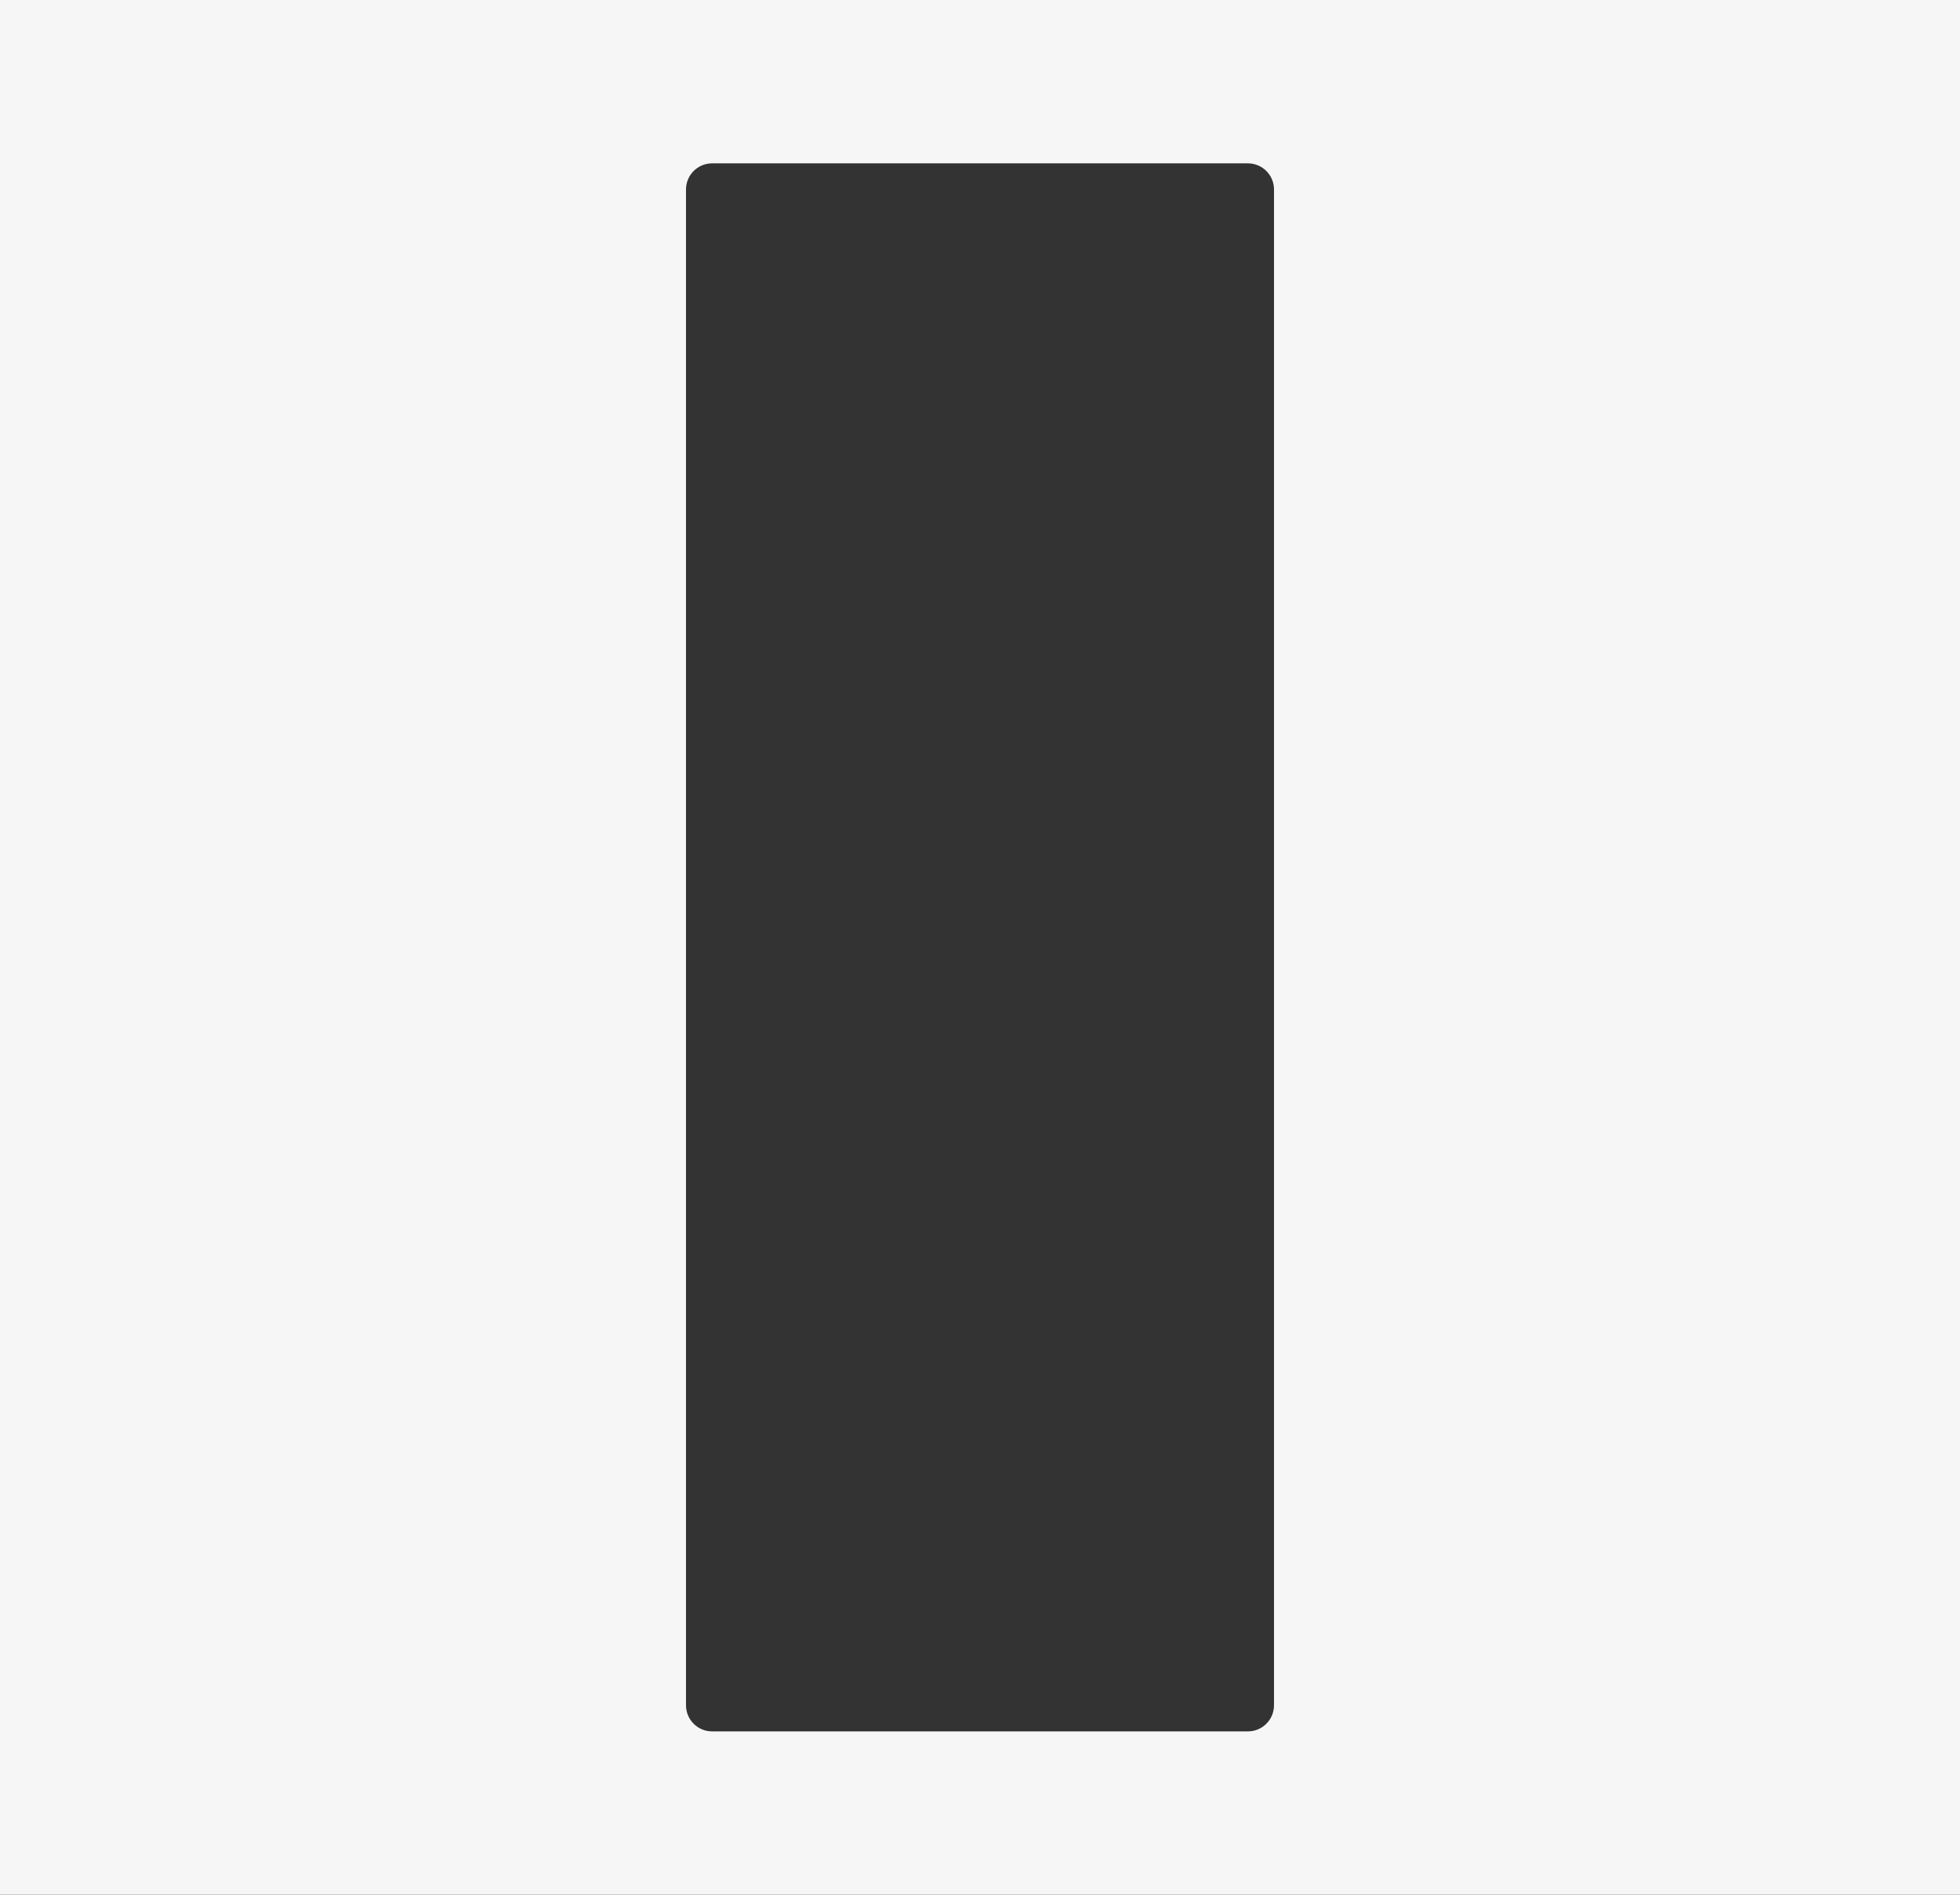 <?xml version="1.0" encoding="UTF-8"?> <svg xmlns="http://www.w3.org/2000/svg" width="1200" height="1160" viewBox="0 0 1200 1160" fill="none"><rect x="0" y="0" width="1200" height="1160" fill="#333333" stroke="none"/><path d="M1200 1160H0V0H1200V1160ZM436 100C427.163 100 420 107.163 420 116V1044C420 1052.84 427.163 1060 436 1060H764C772.837 1060 780 1052.84 780 1044V116C780 107.163 772.837 100 764 100H436Z" fill="#F6F6F6"></path></svg> 